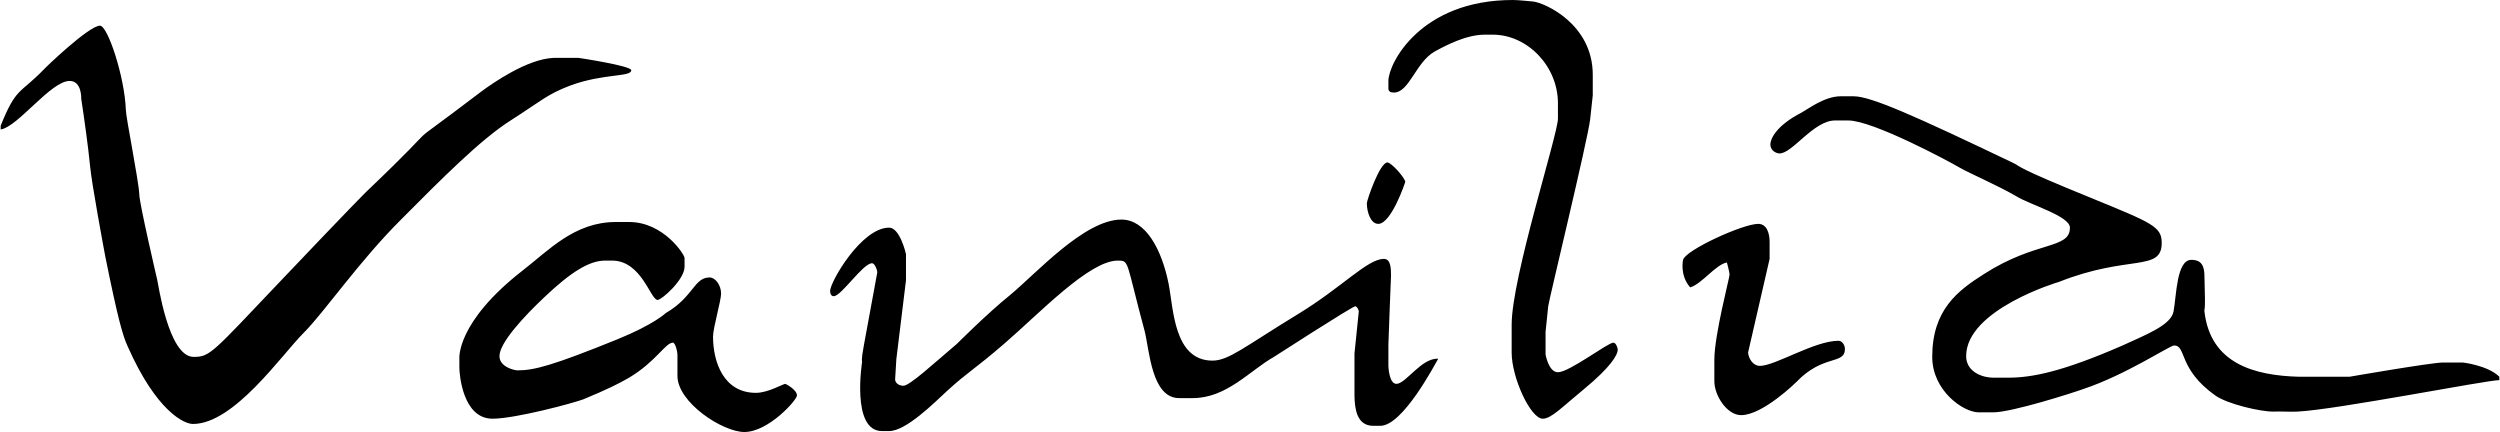 <svg xmlns="http://www.w3.org/2000/svg" width="2500" height="432" viewBox="0 0 470.285 81.31"><path d="M18.688 4.831c1.48 0 4.655 9.731 4.866 15.797 0 1.41 2.433 13.398 2.539 16.008.035 1.763 3.35 15.938 3.35 15.938.176.493 2.08 14.598 6.875 14.598 3.103 0 3.456-.705 16.326-14.245 1.128-1.234 15.409-16.149 15.973-16.643 17.595-16.784 3.949-5.431 21.826-19.041 2.186-1.622 8.709-6.17 13.646-6.348h4.69s9.908 1.481 9.908 2.327c0 1.305-5.148.564-11.425 2.856-4.407 1.656-5.643 2.997-11.283 6.594-5.677 3.598-13.117 11.109-20.451 18.478-8.039 7.97-14.562 17.561-18.512 21.51-4.161 4.16-13.082 17.137-20.839 17.137-1.622 0-6.841-2.327-12.271-14.598-.917-1.976-1.833-5.112-4.23-16.995-.317-1.693-2.539-13.611-2.856-16.996s-1.128-9.168-1.657-12.624c0 0 .142-3.351-2.186-3.351-3.526 0-9.732 8.64-12.977 9.133v-.706c2.928-7.3 3.598-5.925 8.11-10.578 0-.071 8.463-8.251 10.578-8.251zM115.774 41.784h2.504c6.488 0 10.437 6.135 10.437 6.77v1.657c0 2.433-4.302 6.241-5.077 6.241-1.341 0-2.997-7.405-8.568-7.405h-1.305c-2.962 0-6.417 2.116-11.459 6.911-3.773 3.562-8.428 8.533-8.428 11.072 0 2.079 2.892 2.68 3.386 2.68 3.138 0 6.559-.882 18.829-5.854 6.91-2.82 8.991-4.865 9.097-4.937 5.254-3.067 5.289-6.699 8.251-6.699 1.058 0 2.151 1.446 2.151 3.032 0 1.34-1.517 6.488-1.517 8.075 0 4.795 1.976 10.612 8.075 10.612 2.292 0 5.113-1.691 5.536-1.691.069 0 2.186 1.093 2.186 2.186 0 .847-5.359 6.876-9.908 6.876-4.055 0-12.588-5.536-12.588-10.578v-4.02c0-.6-.423-2.222-.846-2.222-1.411 0-3.174 3.562-8.251 6.594-1.869 1.093-4.302 2.292-8.568 4.055-1.798.705-12.87 3.667-17.137 3.667-5.677 0-6.241-8.533-6.241-9.591v-1.693s-.67-6.84 11.954-16.643c4.864-3.771 9.73-9.095 17.487-9.095zM346.273 18.124h2.502c3.244 0 11.461 3.667 30.112 12.588 1.443.705-.142.563 14.598 6.558 11.354 4.655 13.259 5.36 13.259 8.428 0 5.535-6.206 2.15-19.358 7.369-.068 0-17.453 5.184-17.453 13.964 0 2.715 2.644 4.055 5.219 4.055h2.68c4.409 0 10.085-1.059 21.543-6.065 4.55-2.08 9.101-3.843 9.591-6.382.564-3.033.564-9.731 3.352-9.731 1.975 0 2.469 1.198 2.469 3.173.245 7.687-.07 5.5 0 6.559 1.128 9.802 9.379 12.06 17.876 12.271h9.415s15.444-2.681 17.631-2.681h3.701c.072 0 4.762.564 6.877 2.681v.635c-2.432 0-30.677 5.571-38.011 5.924-1.764.07-2.999-.071-4.477 0-2.436.035-8.678-1.411-10.969-3.033-7.052-5.007-5.394-9.415-7.757-9.415-.812 0-9.062 5.536-17.137 8.216-1.729.636-13.362 4.373-16.925 4.373h-2.718c-2.889 0-8.743-4.09-8.743-10.438 0-8.885 4.831-12.482 9.73-15.585 9.873-6.347 16.187-4.619 16.187-8.745 0-2.186-7.546-4.302-10.121-5.924-3.525-2.045-8.639-4.231-10.612-5.359-2.149-1.27-16.395-8.886-20.98-8.886h-2.503c-4.02 0-8.002 6.206-10.437 6.206-.527 0-1.729-.458-1.729-1.693 0-.881.848-3.42 5.925-6.028 1.057-.567 4.265-3.035 7.263-3.035zM330.792 42.136c1.692 0 2.149 1.904 2.149 3.385v3.209l-4.054 17.63c.104 1.164.95 2.505 2.22 2.505 2.895 0 10.263-4.726 14.81-4.726.742 0 1.201.917 1.201 1.517 0 3.067-4.09.951-9.133 6.24 0 0-6.313 6.241-10.403 6.241-2.68 0-5.041-3.703-5.041-6.382V67.7c0-4.619 2.857-15.409 2.857-15.974 0-.6-.496-2.257-.496-2.327-2.15.424-4.723 4.056-6.911 4.689-2.009-2.292-1.338-5.183-1.338-5.183.458-1.832 11.248-6.769 14.139-6.769zM284.601 0c1.231 0 3.103.247 3.809.282 2.115.211 11.246 4.195 11.246 13.786v3.879l-.491 4.514c-.423 3.737-7.83 34.272-7.897 35.189l-.496 4.831v4.231s.563 3.35 2.33 3.35c2.148 0 9.377-5.57 10.438-5.57.423 0 .811.846.811 1.34 0 .986-1.374 3.313-6.348 7.404-4.091 3.351-6.136 5.571-7.758 5.571-2.293 0-5.854-7.722-5.854-12.447v-5.253c0-8.886 8.711-35.824 8.711-38.786V19.43c0-6.981-5.749-12.906-12.271-12.906h-1.482c-3.489 0-7.263 1.976-9.45 3.175-3.561 2.01-4.759 7.722-7.685 7.722-.706 0-1.023-.247-1.023-.812v-1.375C261.188 11.953 267.217 0 284.601 0zM261.01 30.572c.741 0 3.352 2.962 3.352 3.667 0 .07-2.609 7.897-5.078 7.897-1.444 0-2.148-2.257-2.148-3.879-.001-.564 2.43-7.685 3.874-7.685zM210.941 41.325c4.513 0 7.548 5.465 8.885 12.094.919 4.725.987 14.457 8.254 14.457 3.066 0 6.132-2.68 16.079-8.745 8.355-5.078 13.08-10.402 16.185-10.402 1.306 0 1.34 1.798 1.34 3.173 0 0-.494 12.235-.494 12.94v4.021c0 .069.104 3.385 1.515 3.385 1.767 0 4.729-4.938 7.865-4.726-.635 1.059-6.663 12.624-10.895 12.624h-1.344c-3.137 0-3.488-3.313-3.525-5.712v-7.897l.812-7.898c.034-.212-.314-.987-.671-.987-.527 0-15.301 9.521-15.301 9.521-4.55 2.574-8.885 7.757-15.27 7.757h-2.575c-5.183 0-5.568-8.956-6.488-12.623-3.594-13.293-2.821-13.258-5.078-13.258-5.359 0-14.809 10.014-21.365 15.655-5.715 4.937-6.702 5.184-10.755 8.886-2.433 2.257-7.722 7.546-10.896 7.546h-1.341c-5.854 0-3.737-13.046-3.737-13.082 0 0-.231-.098.31-2.98l2.546-13.839c0-.353-.458-1.691-.986-1.691-1.729 0-5.783 6.206-7.229 6.206-.423 0-.67-.423-.67-.987 0-1.692 5.889-11.918 11.107-11.918 2.045 0 3.173 4.938 3.173 5.007v4.901l-1.814 14.845-.23 3.808c0 .636.67 1.199 1.551 1.199 1.199 0 5.712-4.195 10.086-7.897 0 0 5.783-5.783 9.907-9.098 4.97-4.094 14.07-14.285 21.049-14.285z"/></svg>